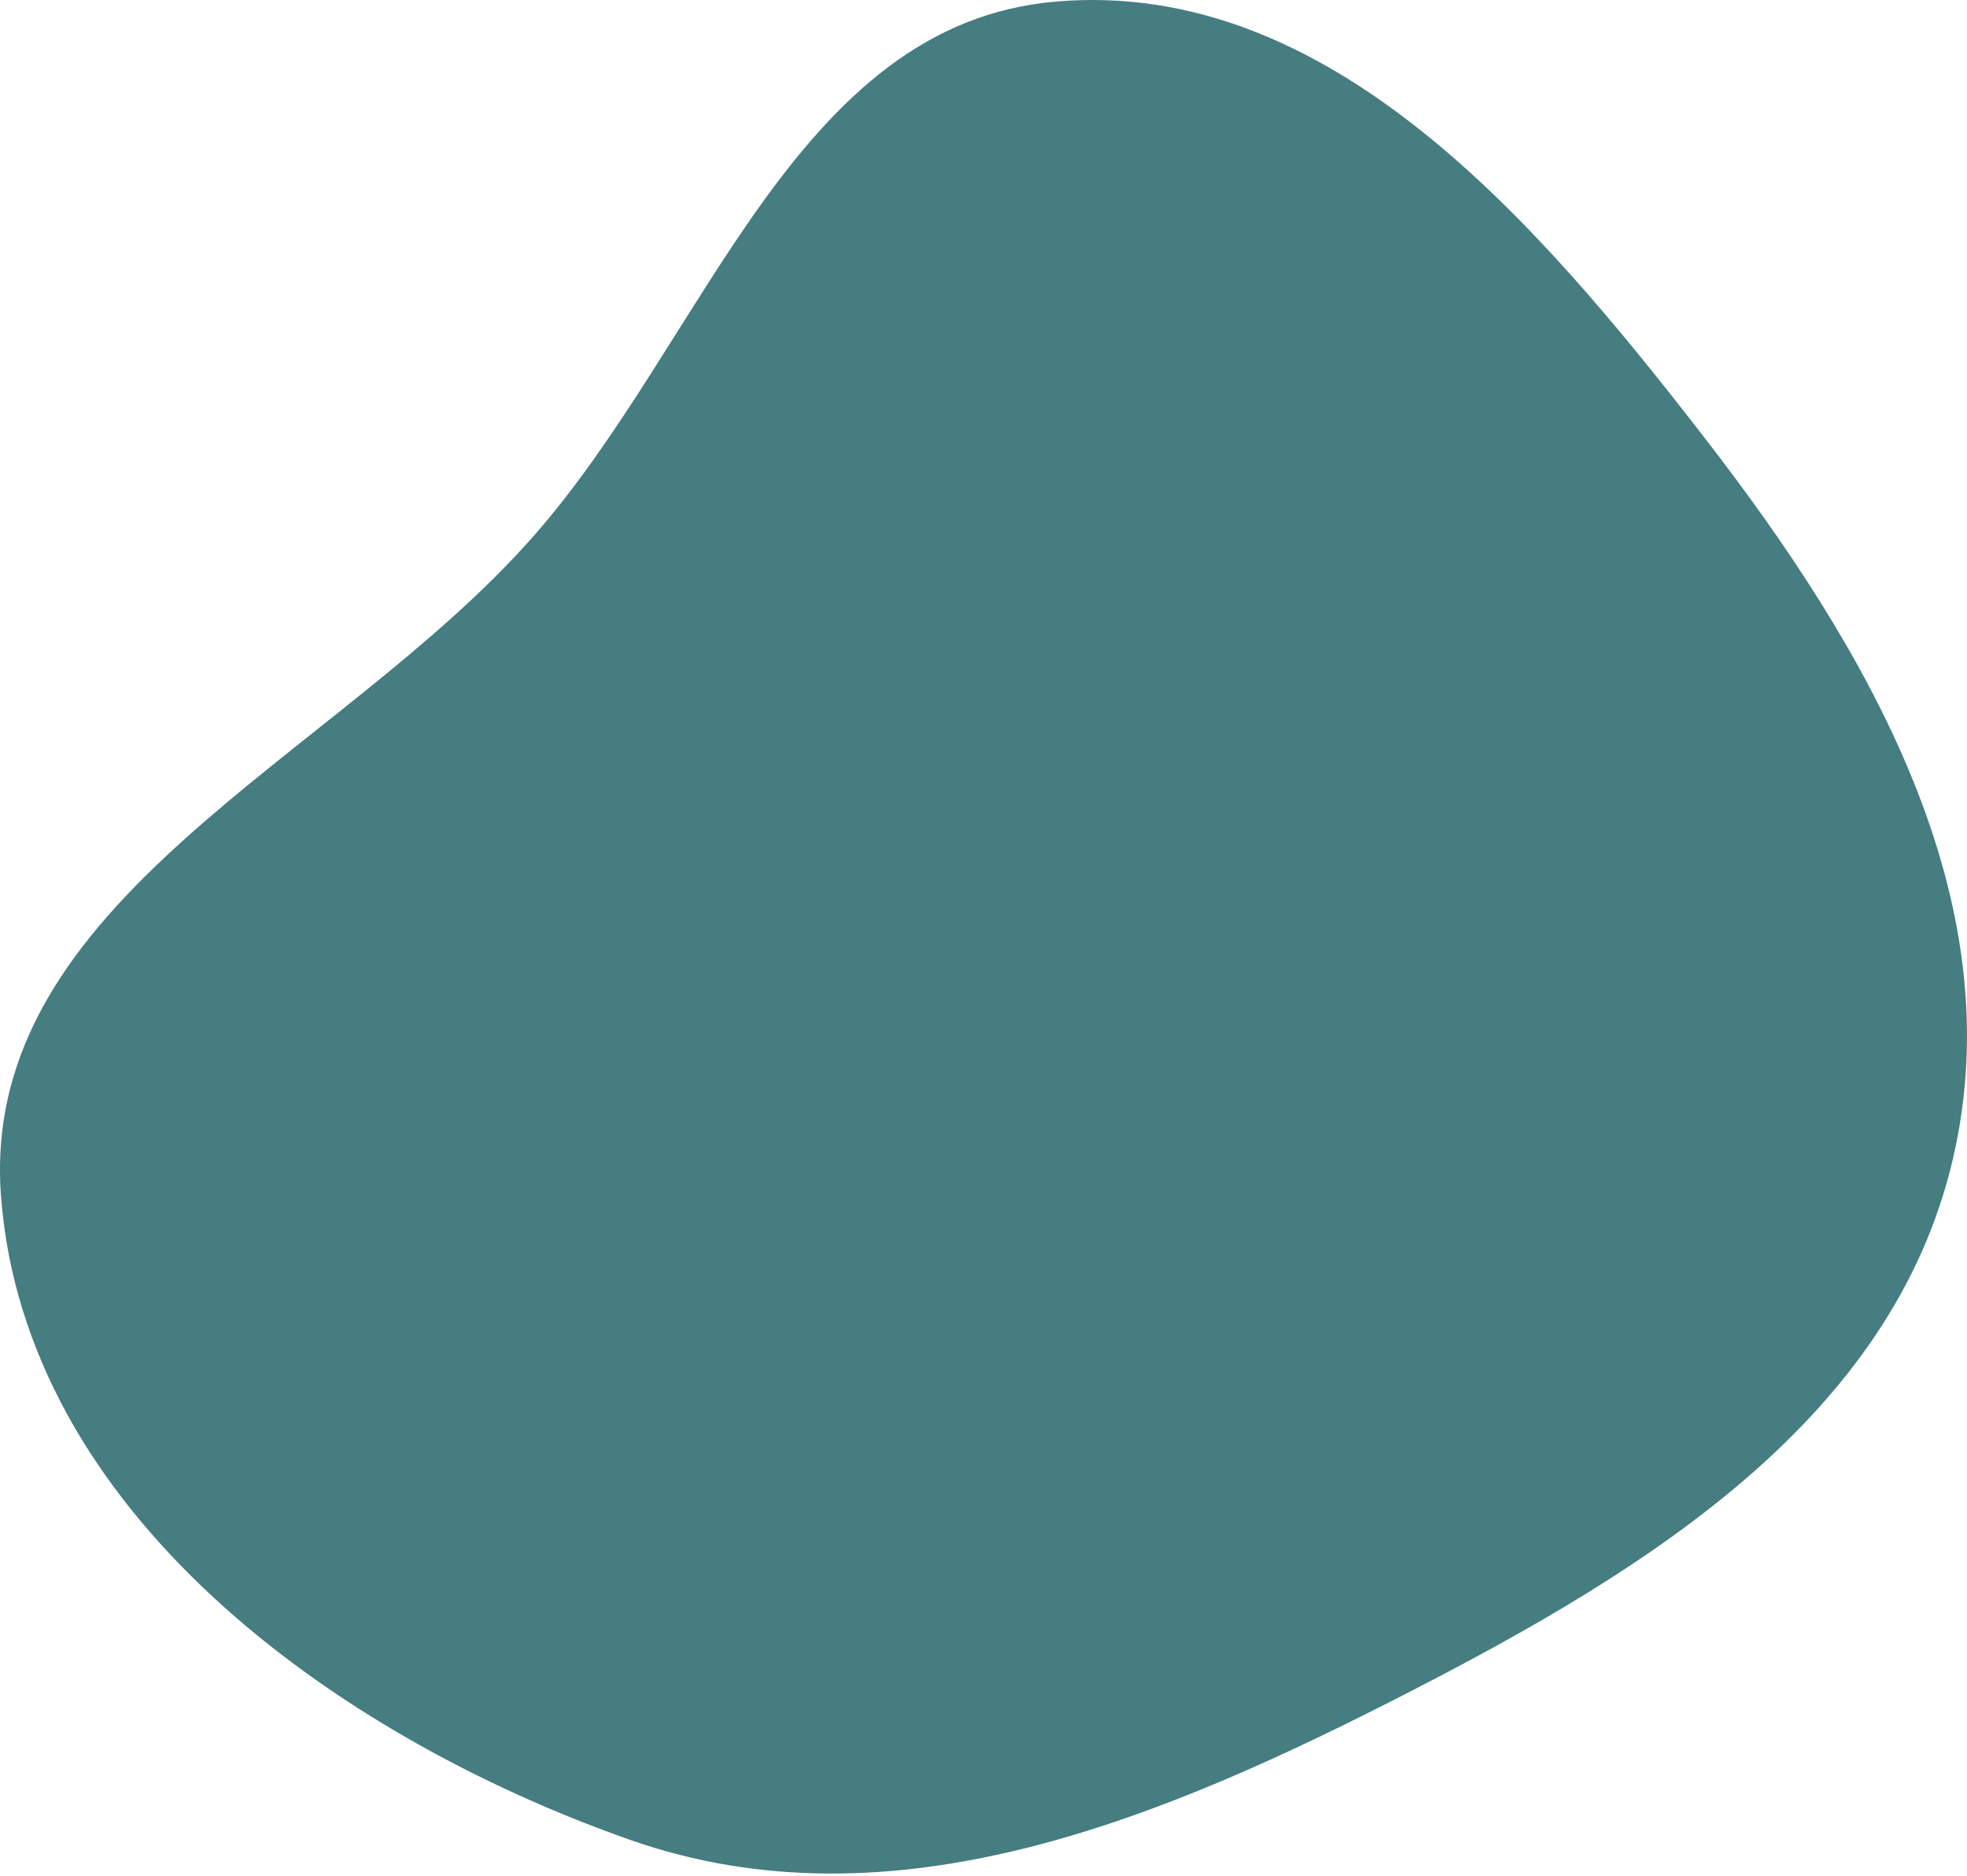 <svg width="627" height="598" viewBox="0 0 627 598" fill="none" xmlns="http://www.w3.org/2000/svg">
<path fill-rule="evenodd" clip-rule="evenodd" d="M336.656 0.491C423.707 -6.898 489.867 70.461 543.351 139.538C595.585 206.999 641.929 286.537 622.45 369.602C603.073 452.229 525.141 500.23 449.666 539.038C370.67 579.656 284.649 615.833 200.846 586.385C105.905 553.023 7.836 481.49 0.314 381.14C-6.756 286.81 107.096 242.139 169.731 171.253C225.183 108.496 253.211 7.575 336.656 0.491Z" fill="#457D81"/>
</svg>
